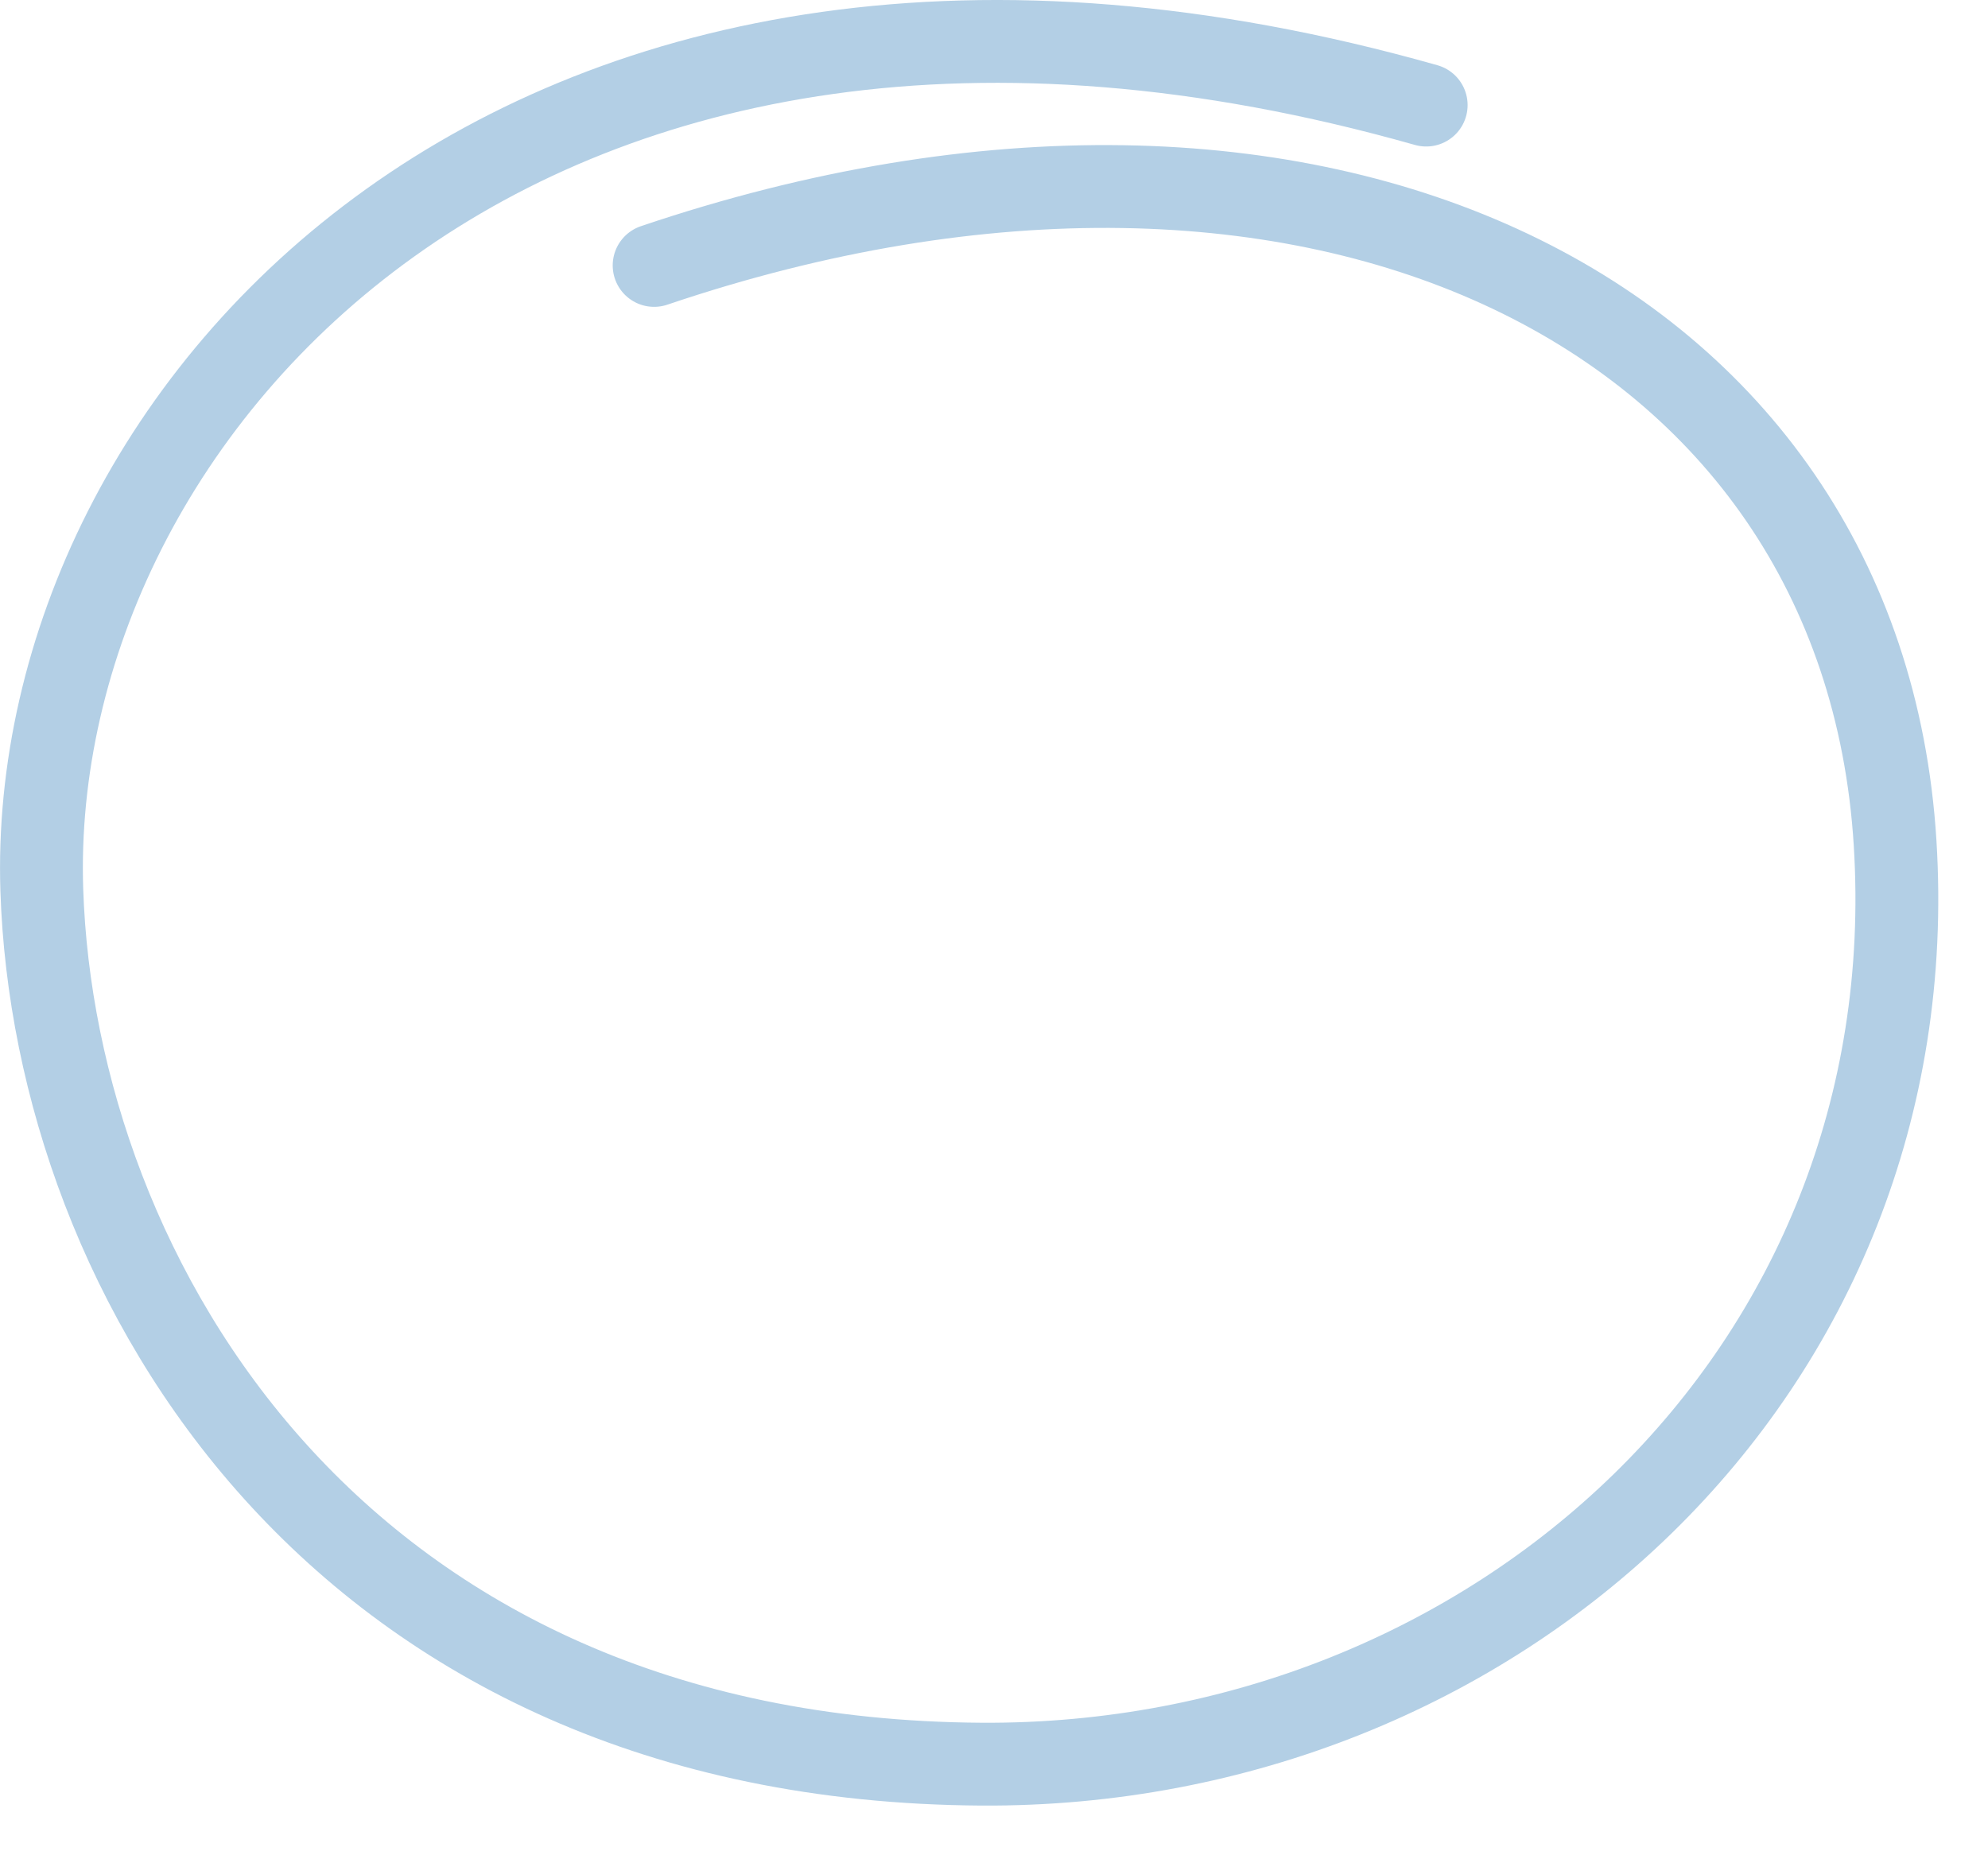 <?xml version="1.0" encoding="UTF-8"?> <svg xmlns="http://www.w3.org/2000/svg" width="30" height="28" viewBox="0 0 30 28" fill="none"><path d="M21.522 1.586C7.93 -2.264 0.391 6.221 0.631 13.436C0.825 19.29 5.091 26.567 14.814 26.625C22.556 26.67 29.095 20.715 28.598 12.721C28.102 4.726 19.865 0.624 9.871 4.006" stroke="#B3CFE5" stroke-width="1.25" stroke-miterlimit="22.926" stroke-linecap="round" stroke-linejoin="round"></path></svg> 